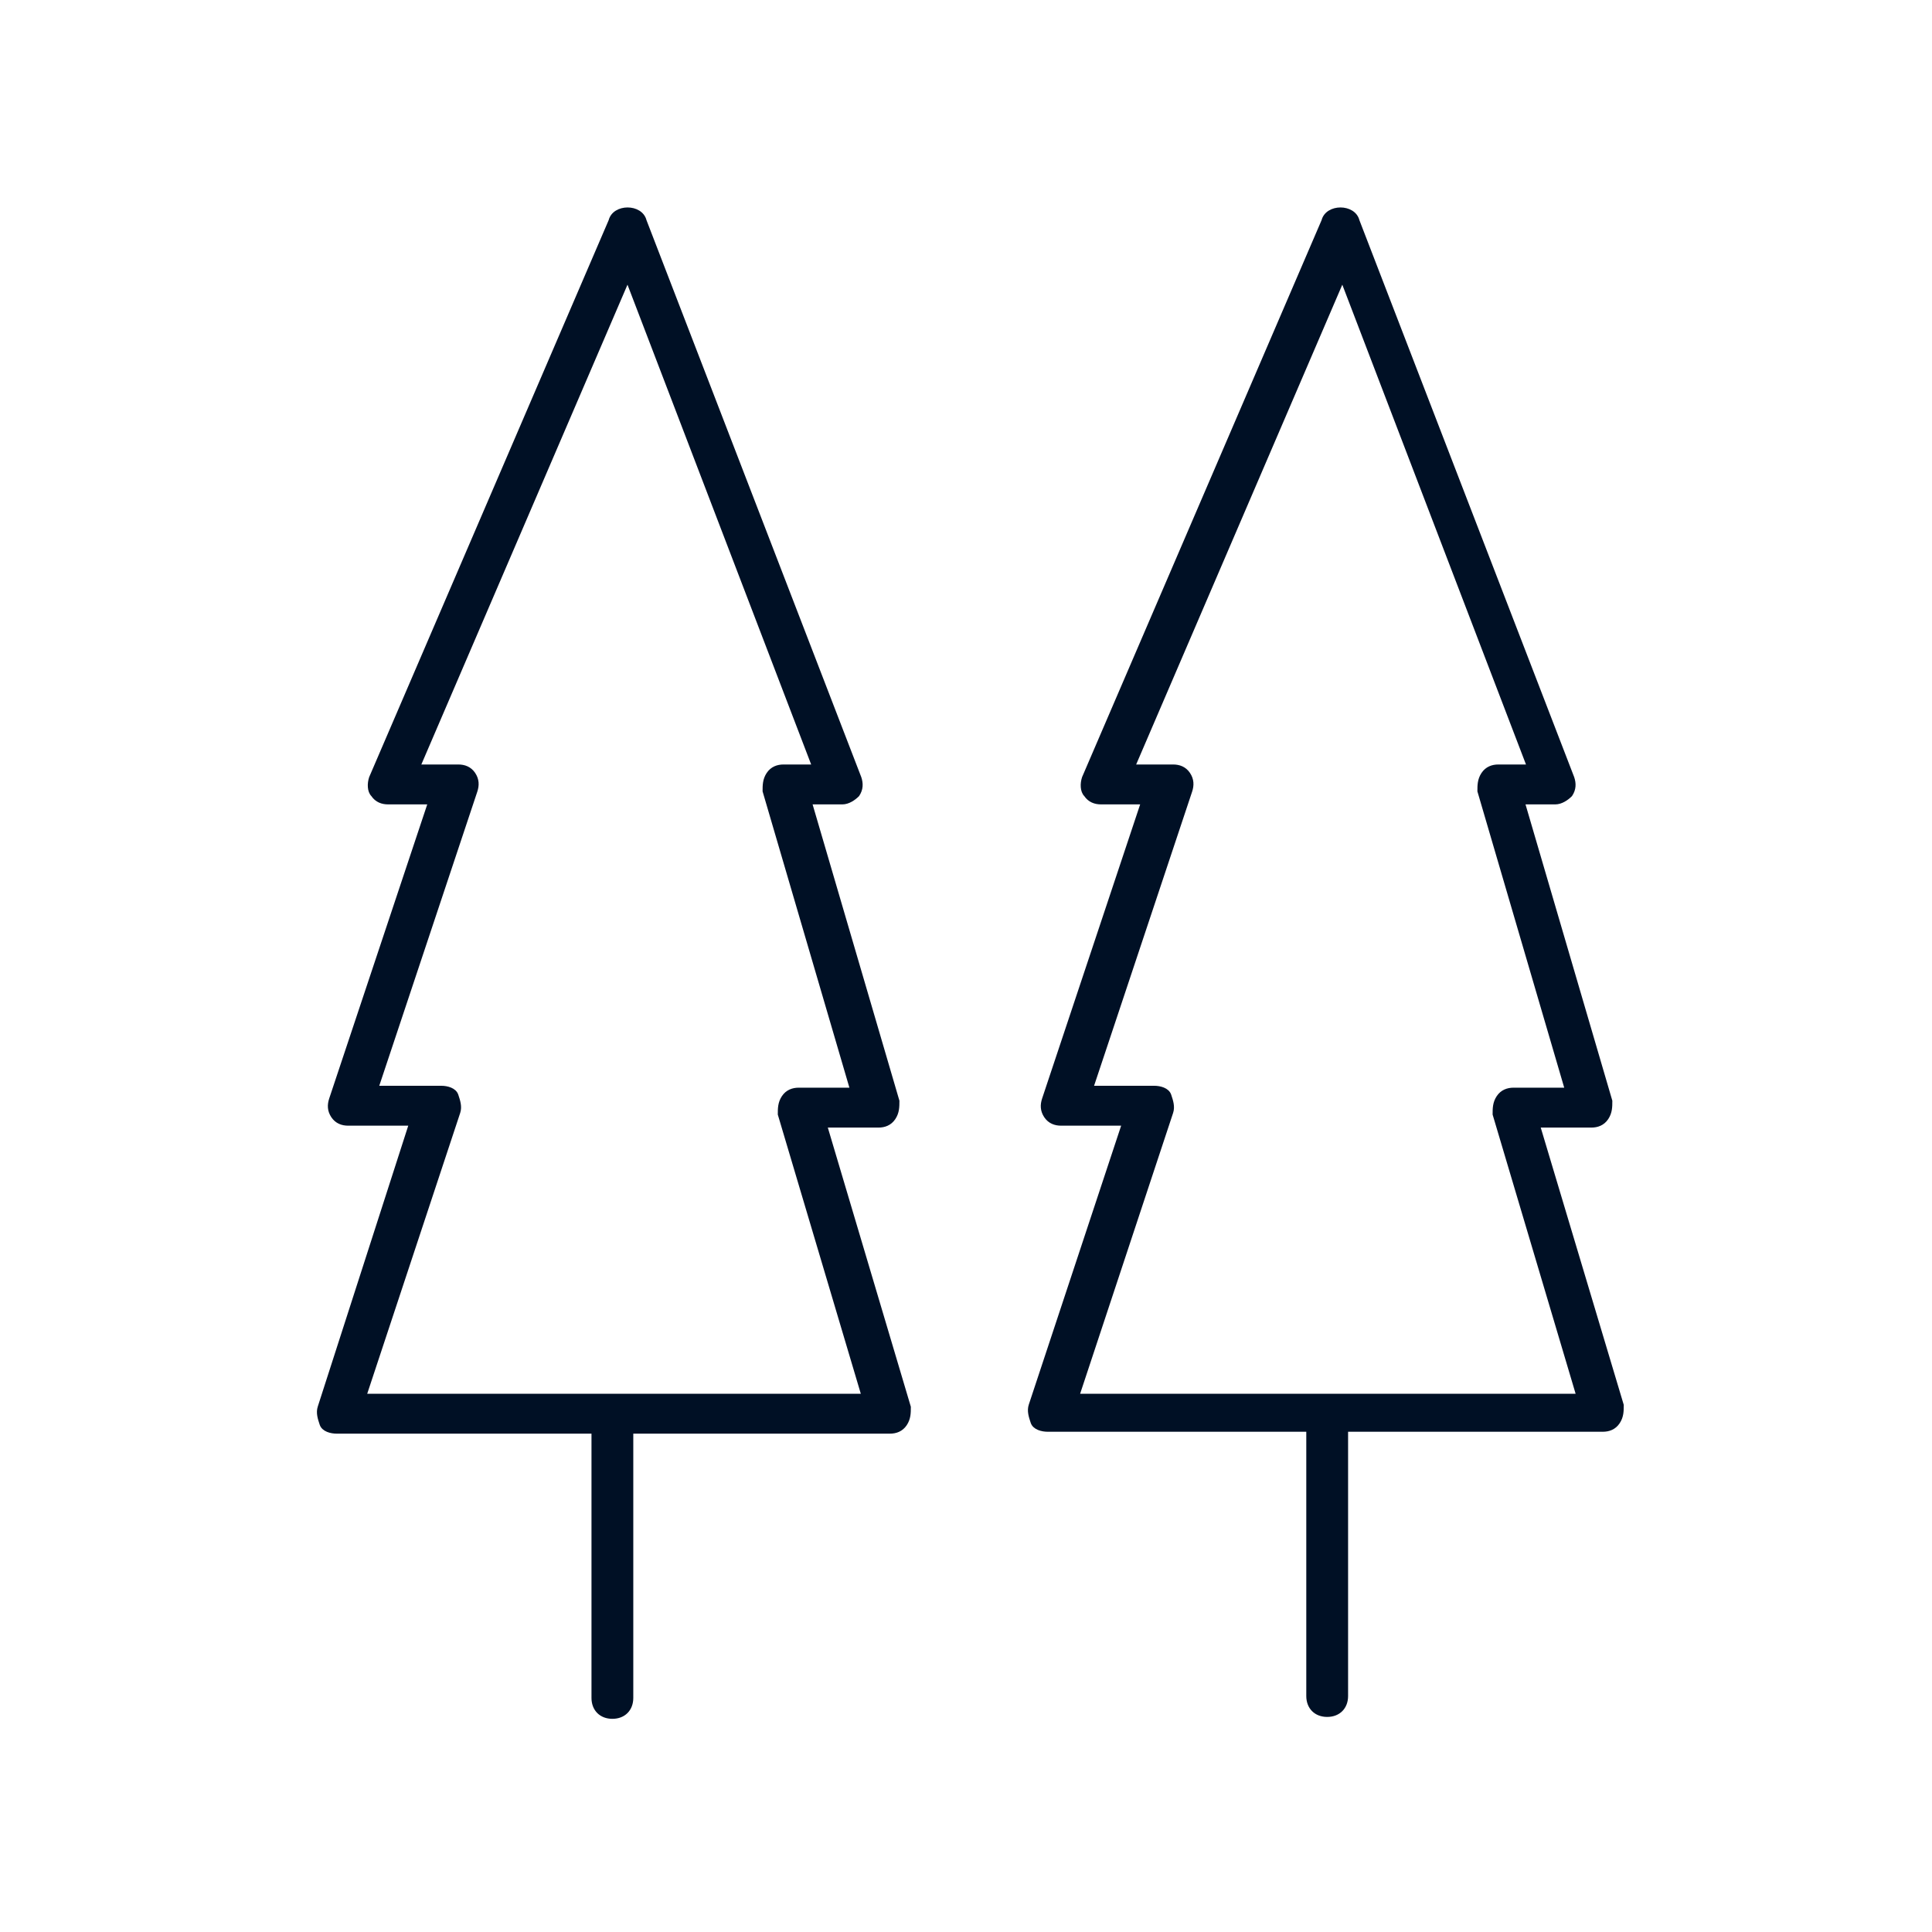 <svg id="svg" fill="#001025" stroke="#001025" width="200" height="200" version="1.1" viewBox="144 144 512 512" xmlns="http://www.w3.org/2000/svg">
    <g id="IconSvg_bgCarrier" stroke-width="0"></g>
    <g id="IconSvg_tracerCarrier" stroke-linecap="round" stroke-linejoin="round" stroke="#CCCCCC" stroke-width="0">
      <g xmlns="http://www.w3.org/2000/svg">
  <path d="m551.64 442.32h14.105c1.512 0 3.023-0.504 4.031-2.016 1.008-1.512 1.008-3.023 1.008-4.535l-23.176-79.098h8.566c1.512 0 3.023-1.008 4.031-2.016 1.008-1.512 1.008-3.023 0.504-4.535l-56.93-147.62c-0.504-2.016-2.519-3.023-4.535-3.023s-4.031 1.008-4.535 3.023l-63.48 147.62c-0.504 1.512-0.504 3.527 0.504 4.535 1.008 1.512 2.519 2.016 4.031 2.016h11.082l-26.199 78.594c-0.504 1.512-0.504 3.023 0.504 4.535s2.519 2.016 4.031 2.016h16.625l-24.688 74.562c-0.504 1.512 0 3.023 0.504 4.535 0.504 1.512 2.519 2.016 4.031 2.016h69.023v70.535c0 3.023 2.016 5.039 5.039 5.039 3.023 0 5.039-2.016 5.039-5.039v-70.535h68.016c1.512 0 3.023-0.504 4.031-2.016 1.008-1.512 1.008-3.023 1.008-4.535zm-121.92 71.035 24.688-74.562c0.504-1.512 0-3.023-0.504-4.535-0.504-1.512-2.519-2.016-4.031-2.016h-16.625l26.199-78.594c0.504-1.512 0.504-3.023-0.504-4.535-1.008-1.512-2.519-2.016-4.031-2.016h-10.578l55.418-128.98 49.375 128.98h-8.062c-1.512 0-3.023 0.504-4.031 2.016-1.008 1.512-1.008 3.023-1.008 4.535l23.176 79.098h-14.105c-1.512 0-3.023 0.504-4.031 2.016-1.008 1.512-1.008 3.023-1.008 4.535l22.168 74.562h-132.5z"></path>
  <path d="m362.71 442.32h14.105c1.512 0 3.023-0.504 4.031-2.016 1.008-1.512 1.008-3.023 1.008-4.535l-23.176-79.098h8.566c1.512 0 3.023-1.008 4.031-2.016 1.008-1.512 1.008-3.023 0.504-4.535l-56.93-147.62c-0.504-2.016-2.519-3.023-4.535-3.023-2.016 0-4.031 1.008-4.535 3.023l-63.48 147.62c-0.504 1.512-0.504 3.527 0.504 4.535 1.008 1.512 2.519 2.016 4.031 2.016h11.082l-26.199 78.594c-0.504 1.512-0.504 3.023 0.504 4.535 1.008 1.512 2.519 2.016 4.031 2.016h16.625l-24.18 75.066c-0.504 1.512 0 3.023 0.504 4.535 0.504 1.512 2.519 2.016 4.031 2.016h68.016v70.535c0 3.023 2.016 5.039 5.039 5.039 3.023 0 5.039-2.016 5.039-5.039v-70.535h68.516c1.512 0 3.023-0.504 4.031-2.016 1.008-1.512 1.008-3.023 1.008-4.535zm-121.92 71.035 24.688-74.562c0.504-1.512 0-3.023-0.504-4.535-0.504-1.512-2.519-2.016-4.031-2.016h-17.129l26.199-78.594c0.504-1.512 0.504-3.023-0.504-4.535-1.008-1.512-2.519-2.016-4.031-2.016h-10.578l55.418-128.98 49.375 128.98h-8.062c-1.512 0-3.023 0.504-4.031 2.016-1.008 1.512-1.008 3.023-1.008 4.535l23.176 79.098h-14.105c-1.512 0-3.023 0.504-4.031 2.016-1.008 1.512-1.008 3.023-1.008 4.535l22.168 74.562h-132z"></path>
 </g>

      </g>
     <g id="IconSvg_iconCarrier">
      <g xmlns="http://www.w3.org/2000/svg">
  <path d="m551.64 442.32h14.105c1.512 0 3.023-0.504 4.031-2.016 1.008-1.512 1.008-3.023 1.008-4.535l-23.176-79.098h8.566c1.512 0 3.023-1.008 4.031-2.016 1.008-1.512 1.008-3.023 0.504-4.535l-56.93-147.62c-0.504-2.016-2.519-3.023-4.535-3.023s-4.031 1.008-4.535 3.023l-63.48 147.62c-0.504 1.512-0.504 3.527 0.504 4.535 1.008 1.512 2.519 2.016 4.031 2.016h11.082l-26.199 78.594c-0.504 1.512-0.504 3.023 0.504 4.535s2.519 2.016 4.031 2.016h16.625l-24.688 74.562c-0.504 1.512 0 3.023 0.504 4.535 0.504 1.512 2.519 2.016 4.031 2.016h69.023v70.535c0 3.023 2.016 5.039 5.039 5.039 3.023 0 5.039-2.016 5.039-5.039v-70.535h68.016c1.512 0 3.023-0.504 4.031-2.016 1.008-1.512 1.008-3.023 1.008-4.535zm-121.92 71.035 24.688-74.562c0.504-1.512 0-3.023-0.504-4.535-0.504-1.512-2.519-2.016-4.031-2.016h-16.625l26.199-78.594c0.504-1.512 0.504-3.023-0.504-4.535-1.008-1.512-2.519-2.016-4.031-2.016h-10.578l55.418-128.98 49.375 128.98h-8.062c-1.512 0-3.023 0.504-4.031 2.016-1.008 1.512-1.008 3.023-1.008 4.535l23.176 79.098h-14.105c-1.512 0-3.023 0.504-4.031 2.016-1.008 1.512-1.008 3.023-1.008 4.535l22.168 74.562h-132.5z"></path>
  <path d="m362.71 442.32h14.105c1.512 0 3.023-0.504 4.031-2.016 1.008-1.512 1.008-3.023 1.008-4.535l-23.176-79.098h8.566c1.512 0 3.023-1.008 4.031-2.016 1.008-1.512 1.008-3.023 0.504-4.535l-56.93-147.62c-0.504-2.016-2.519-3.023-4.535-3.023-2.016 0-4.031 1.008-4.535 3.023l-63.48 147.62c-0.504 1.512-0.504 3.527 0.504 4.535 1.008 1.512 2.519 2.016 4.031 2.016h11.082l-26.199 78.594c-0.504 1.512-0.504 3.023 0.504 4.535 1.008 1.512 2.519 2.016 4.031 2.016h16.625l-24.18 75.066c-0.504 1.512 0 3.023 0.504 4.535 0.504 1.512 2.519 2.016 4.031 2.016h68.016v70.535c0 3.023 2.016 5.039 5.039 5.039 3.023 0 5.039-2.016 5.039-5.039v-70.535h68.516c1.512 0 3.023-0.504 4.031-2.016 1.008-1.512 1.008-3.023 1.008-4.535zm-121.92 71.035 24.688-74.562c0.504-1.512 0-3.023-0.504-4.535-0.504-1.512-2.519-2.016-4.031-2.016h-17.129l26.199-78.594c0.504-1.512 0.504-3.023-0.504-4.535-1.008-1.512-2.519-2.016-4.031-2.016h-10.578l55.418-128.98 49.375 128.98h-8.062c-1.512 0-3.023 0.504-4.031 2.016-1.008 1.512-1.008 3.023-1.008 4.535l23.176 79.098h-14.105c-1.512 0-3.023 0.504-4.031 2.016-1.008 1.512-1.008 3.023-1.008 4.535l22.168 74.562h-132z"></path>
 </g>

      </g>
      </svg>